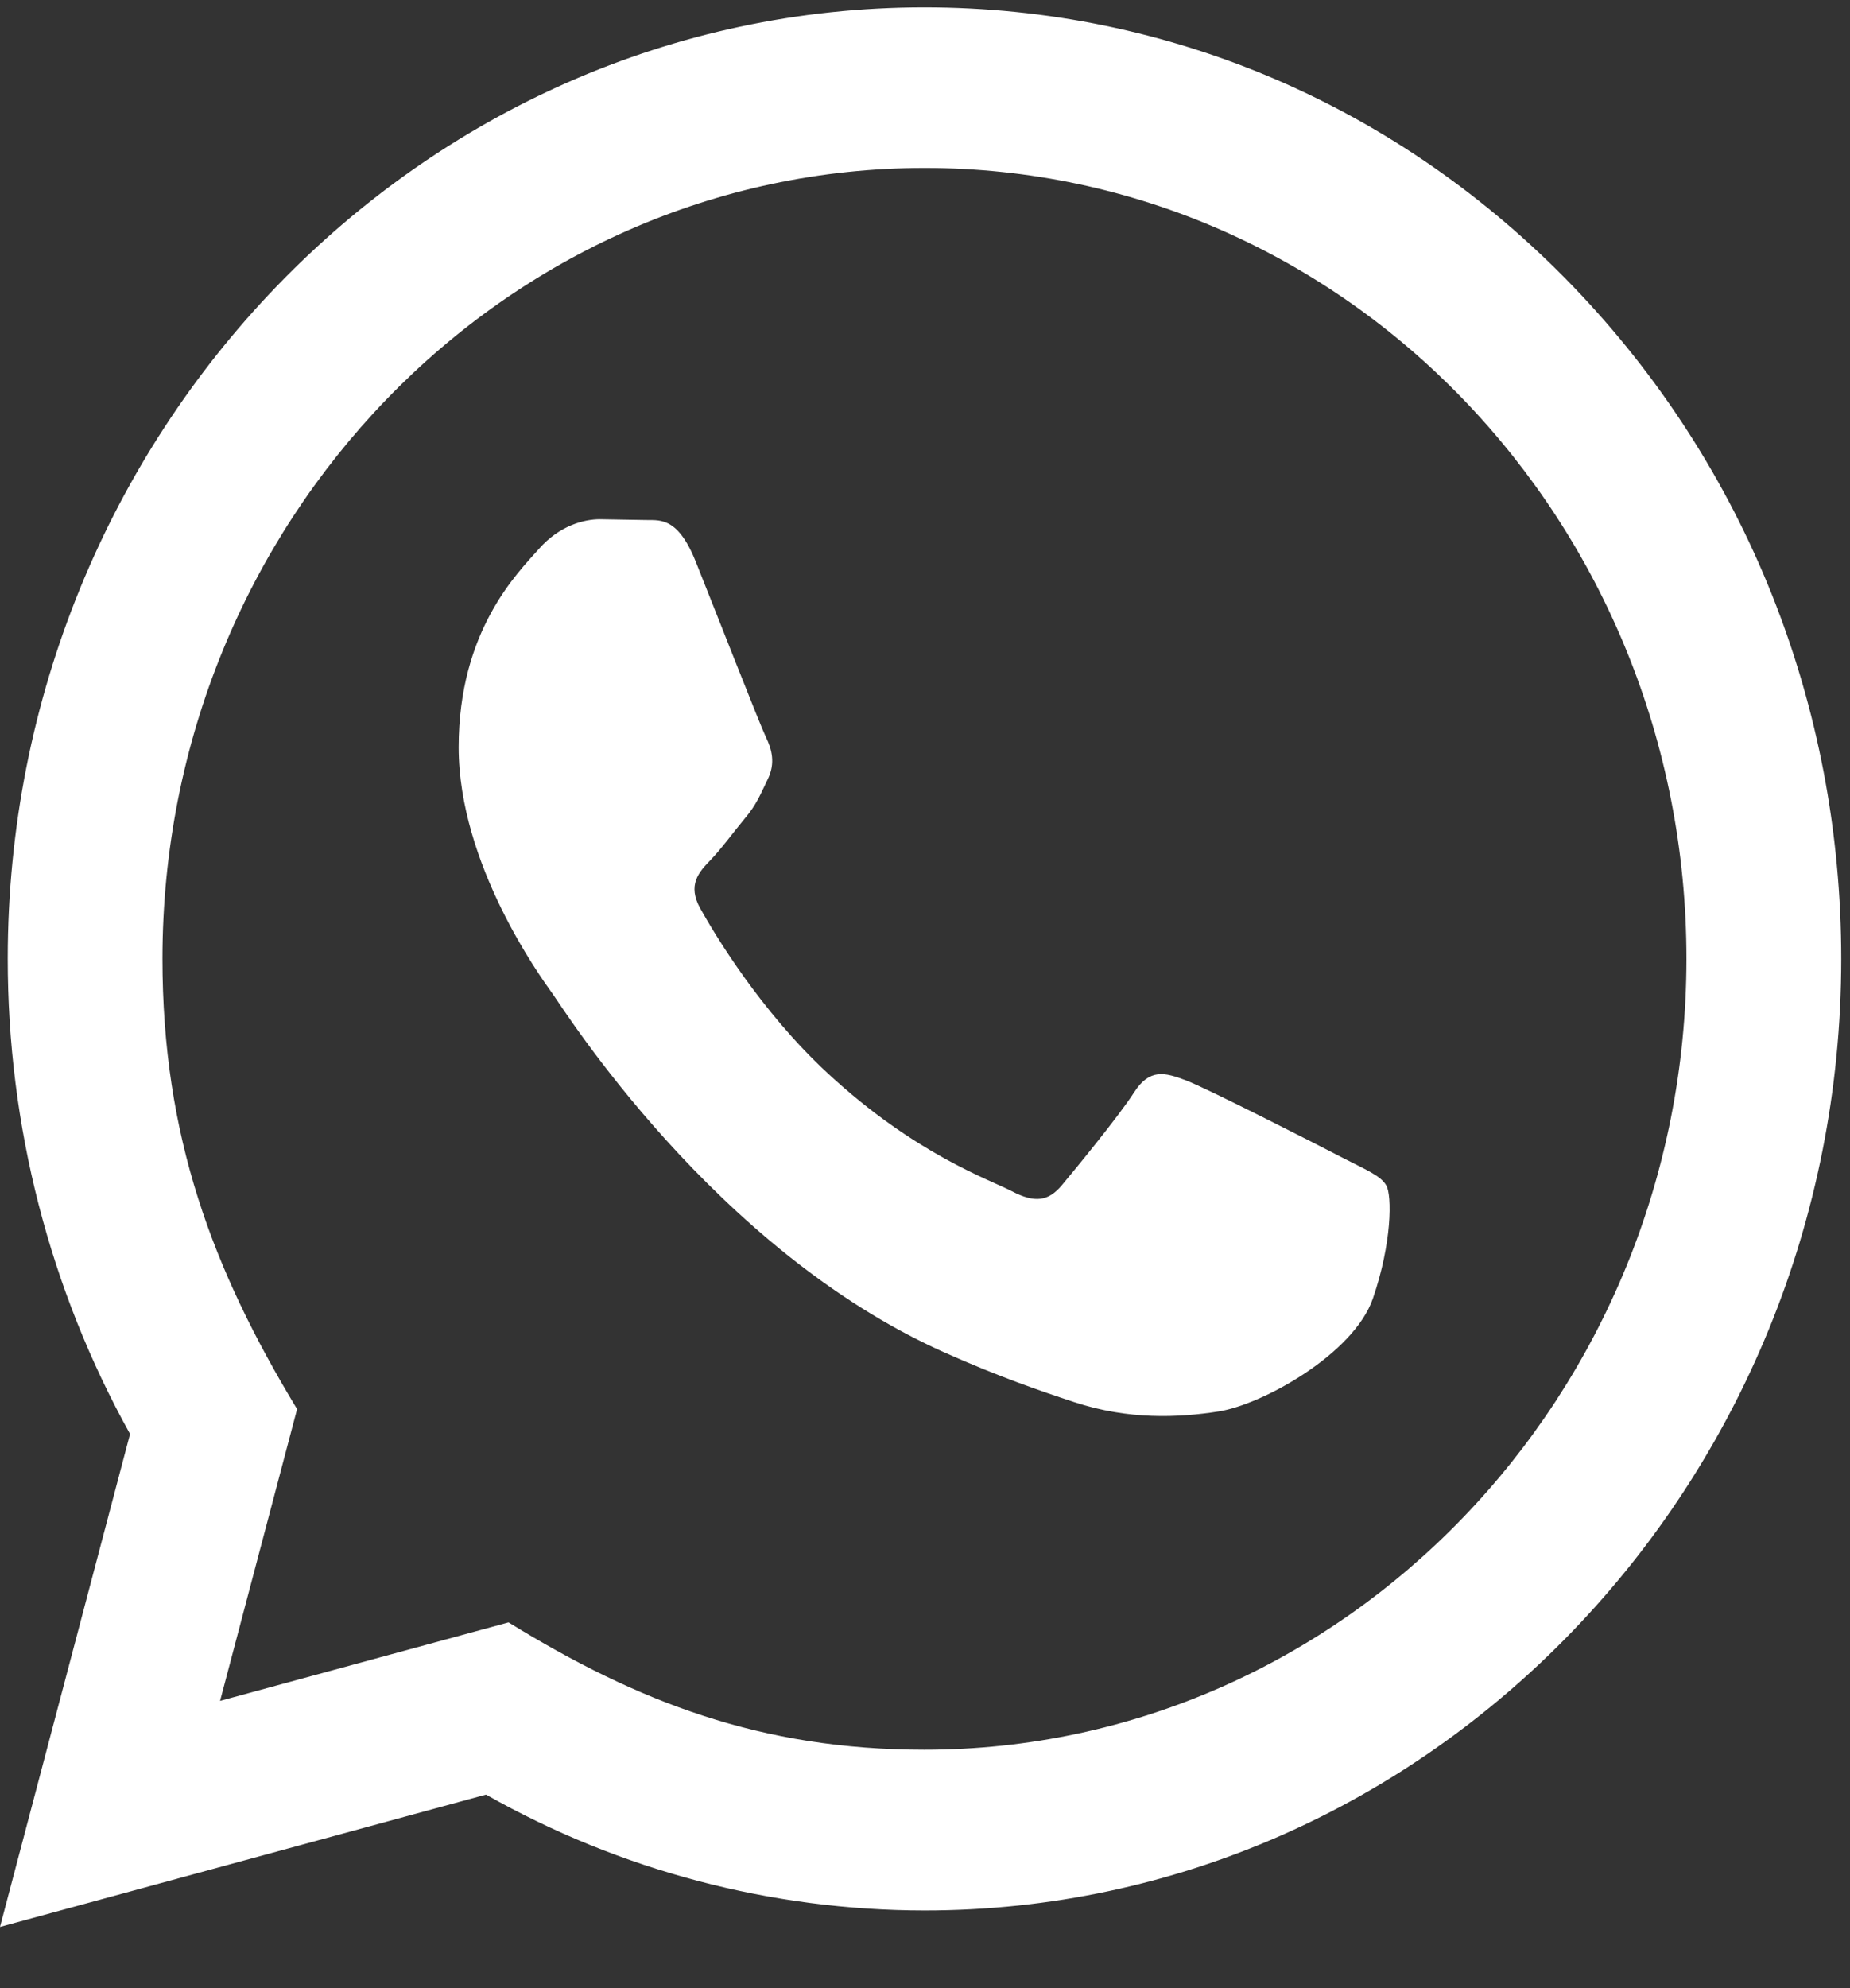 <svg width="27" height="29" viewBox="0 0 27 29" fill="none" xmlns="http://www.w3.org/2000/svg">
<rect x="0" y="0" width="27" height="29" fill="#333333" stroke="none"/>
<path d="M0 28.107L1.898 20.917C0.727 18.812 0.111 16.426 0.113 13.98C0.116 6.331 6.118 0.107 13.492 0.107C17.071 0.108 20.43 1.554 22.957 4.176C25.482 6.799 26.873 10.285 26.872 13.993C26.868 21.642 20.866 27.867 13.492 27.867C11.253 27.865 9.047 27.283 7.093 26.177L0 28.107ZM7.422 23.665C9.307 24.826 11.107 25.522 13.488 25.523C19.617 25.523 24.609 20.35 24.613 13.99C24.615 7.618 19.646 2.452 13.497 2.45C7.363 2.45 2.374 7.623 2.371 13.981C2.37 16.577 3.104 18.52 4.336 20.554L3.212 24.81L7.422 23.665ZM20.232 17.291C20.149 17.146 19.926 17.06 19.591 16.886C19.257 16.712 17.613 15.873 17.306 15.758C17 15.642 16.777 15.584 16.553 15.932C16.331 16.278 15.689 17.06 15.495 17.291C15.3 17.522 15.104 17.551 14.77 17.377C14.436 17.203 13.358 16.838 12.081 15.656C11.088 14.737 10.416 13.602 10.222 13.254C10.027 12.908 10.201 12.72 10.368 12.547C10.519 12.392 10.702 12.142 10.87 11.939C11.04 11.739 11.095 11.594 11.207 11.362C11.319 11.131 11.264 10.928 11.179 10.754C11.095 10.581 10.427 8.874 10.149 8.18C9.876 7.505 9.601 7.596 9.396 7.585L8.755 7.574C8.532 7.574 8.17 7.66 7.864 8.008C7.558 8.355 6.694 9.193 6.694 10.9C6.694 12.607 7.892 14.255 8.058 14.486C8.226 14.717 10.415 18.219 13.769 19.721C14.566 20.078 15.19 20.291 15.675 20.451C16.476 20.715 17.205 20.678 17.781 20.589C18.423 20.49 19.758 19.75 20.037 18.94C20.316 18.13 20.316 17.435 20.232 17.291Z" fill="white"/>
</svg>
